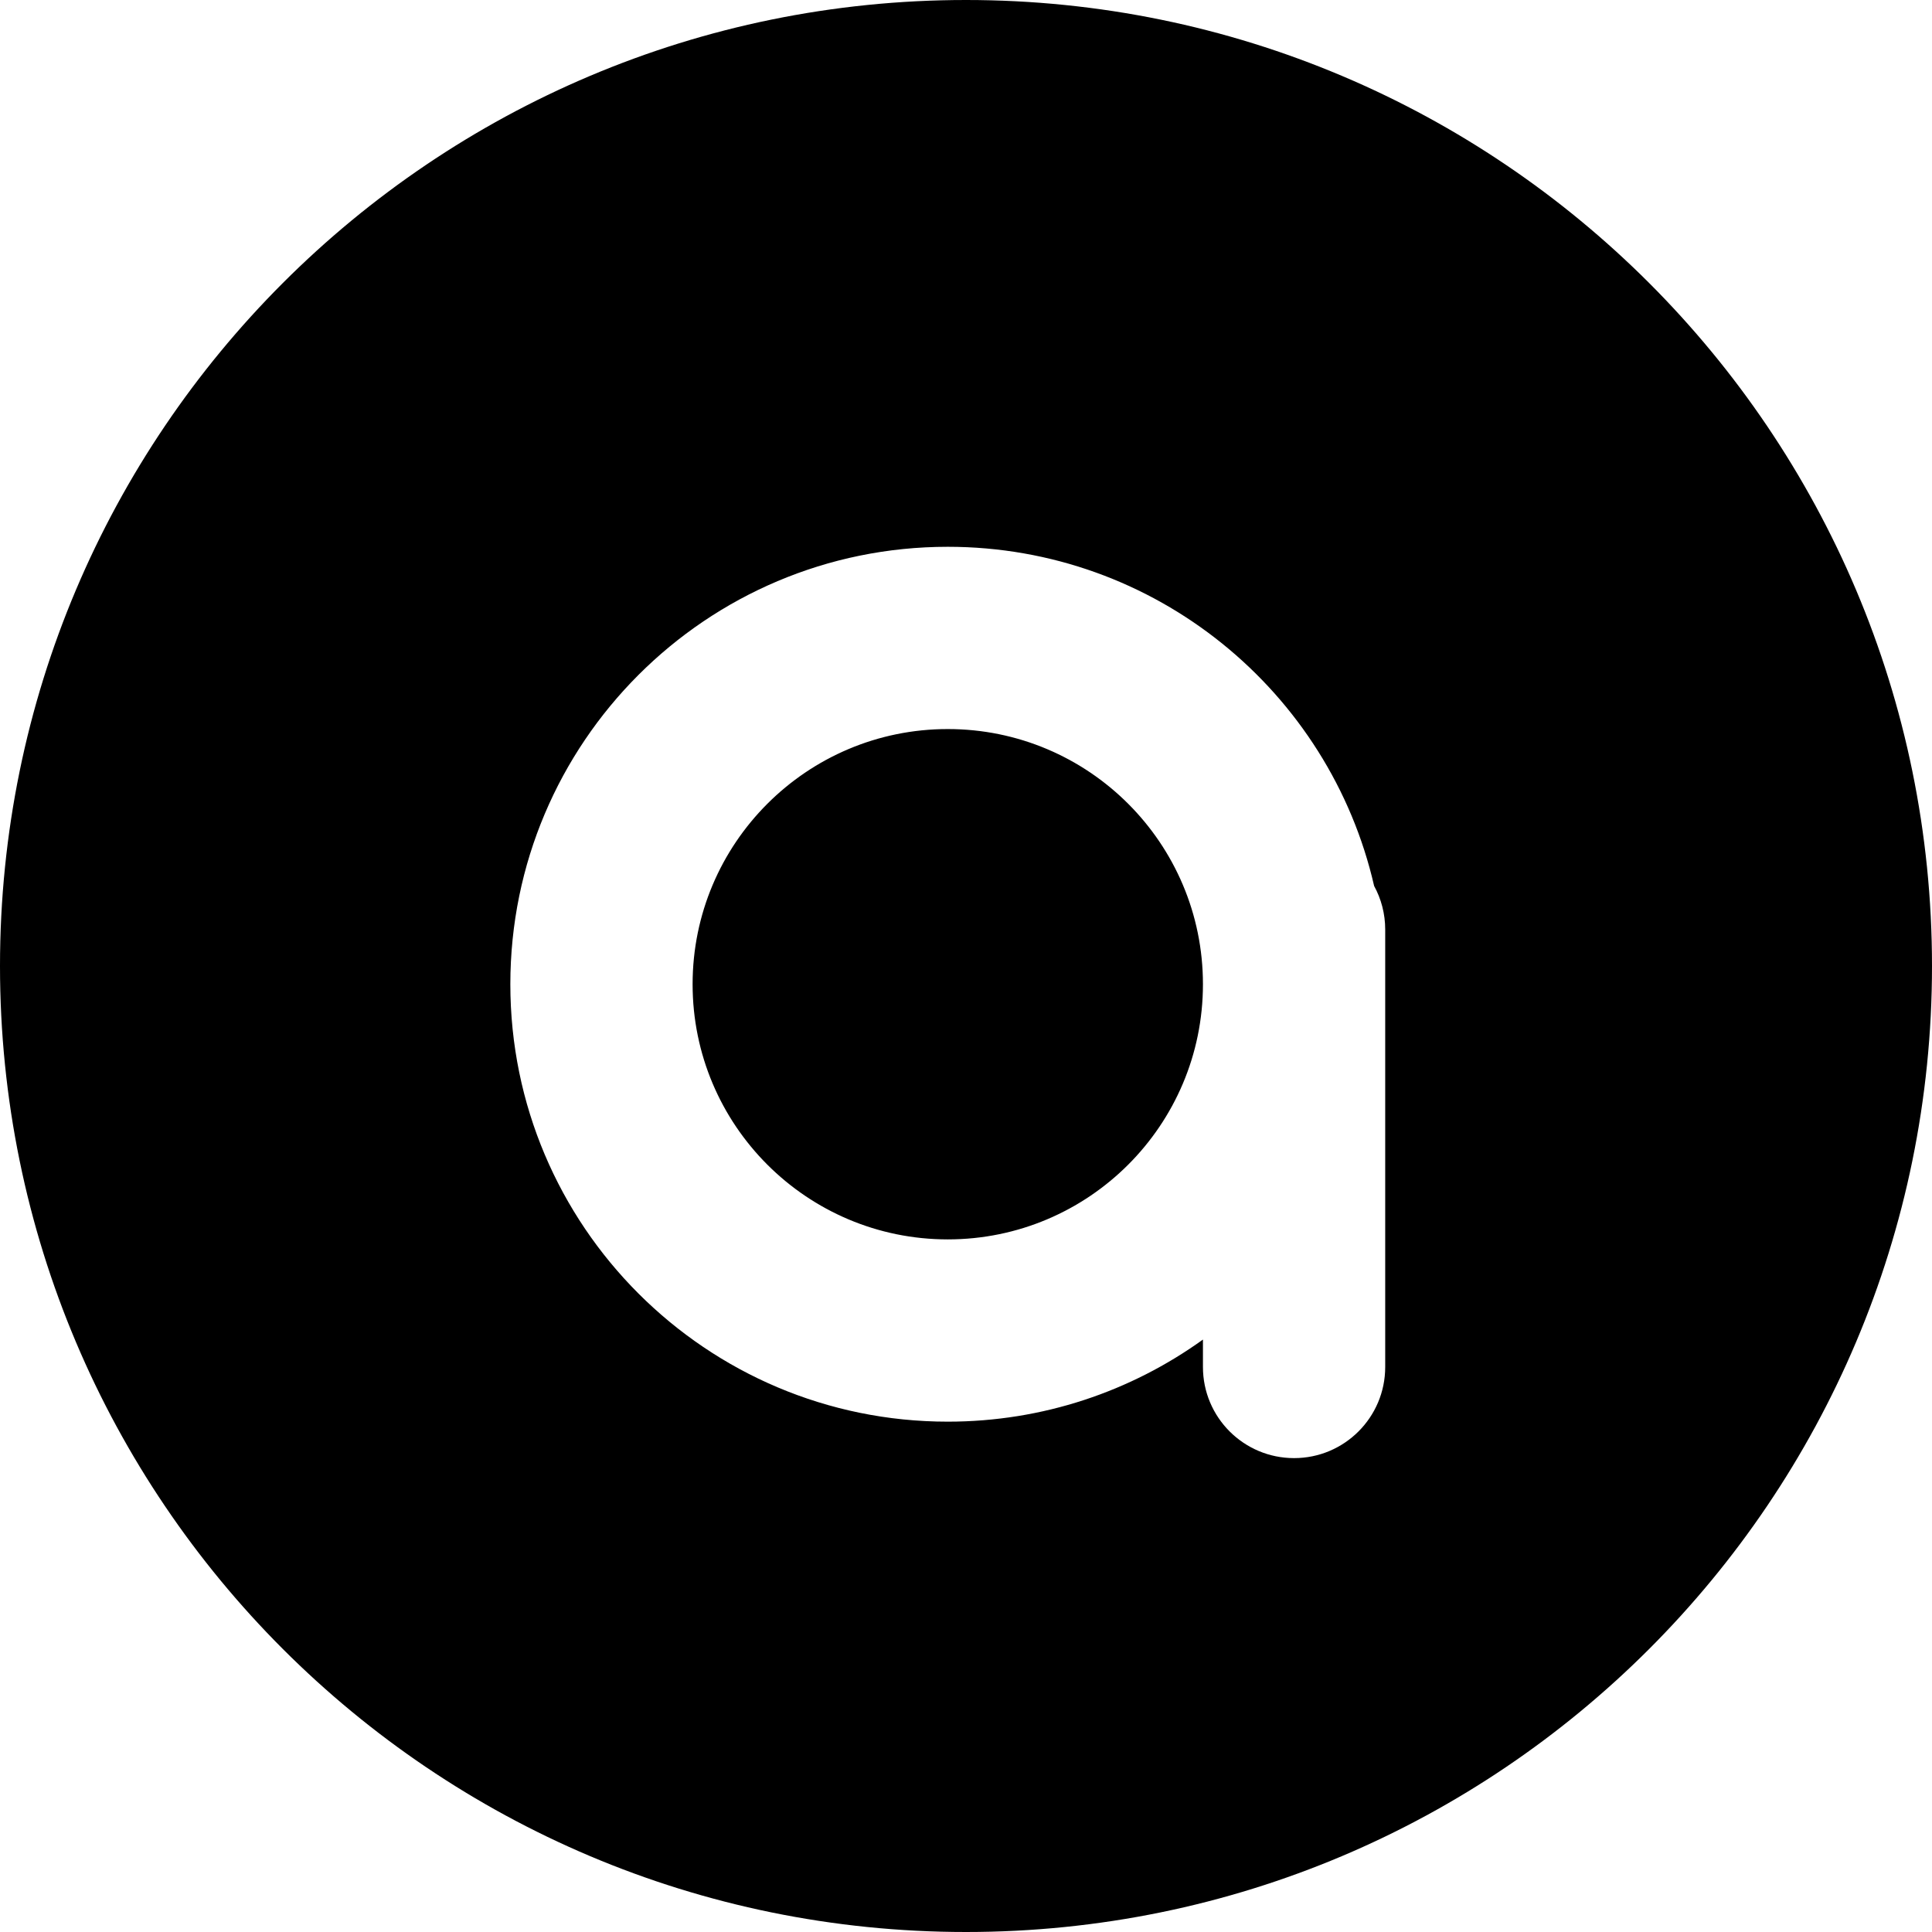 <svg width="53" height="53" viewBox="0 0 53 53" fill="none" xmlns="http://www.w3.org/2000/svg">
<path fill-rule="evenodd" clip-rule="evenodd" d="M53 26.5C53 41.136 41.136 53 26.5 53C11.864 53 0 41.136 0 26.5C0 11.864 11.864 0 26.5 0C41.136 0 53 11.864 53 26.5ZM26 34C29.866 34 33 30.866 33 27C33 23.134 29.866 20 26 20C22.134 20 19 23.134 19 27C19 30.866 22.134 34 26 34ZM37.696 24.304C36.473 18.975 31.701 15 26 15C19.373 15 14 20.373 14 27C14 33.627 19.373 39 26 39C28.612 39 31.03 38.165 33 36.748V37.5C33 38.881 34.119 40 35.5 40C36.881 40 38 38.881 38 37.5V27V25.5C38 25.067 37.89 24.659 37.696 24.304Z" fill="currentColor"/>
</svg>
